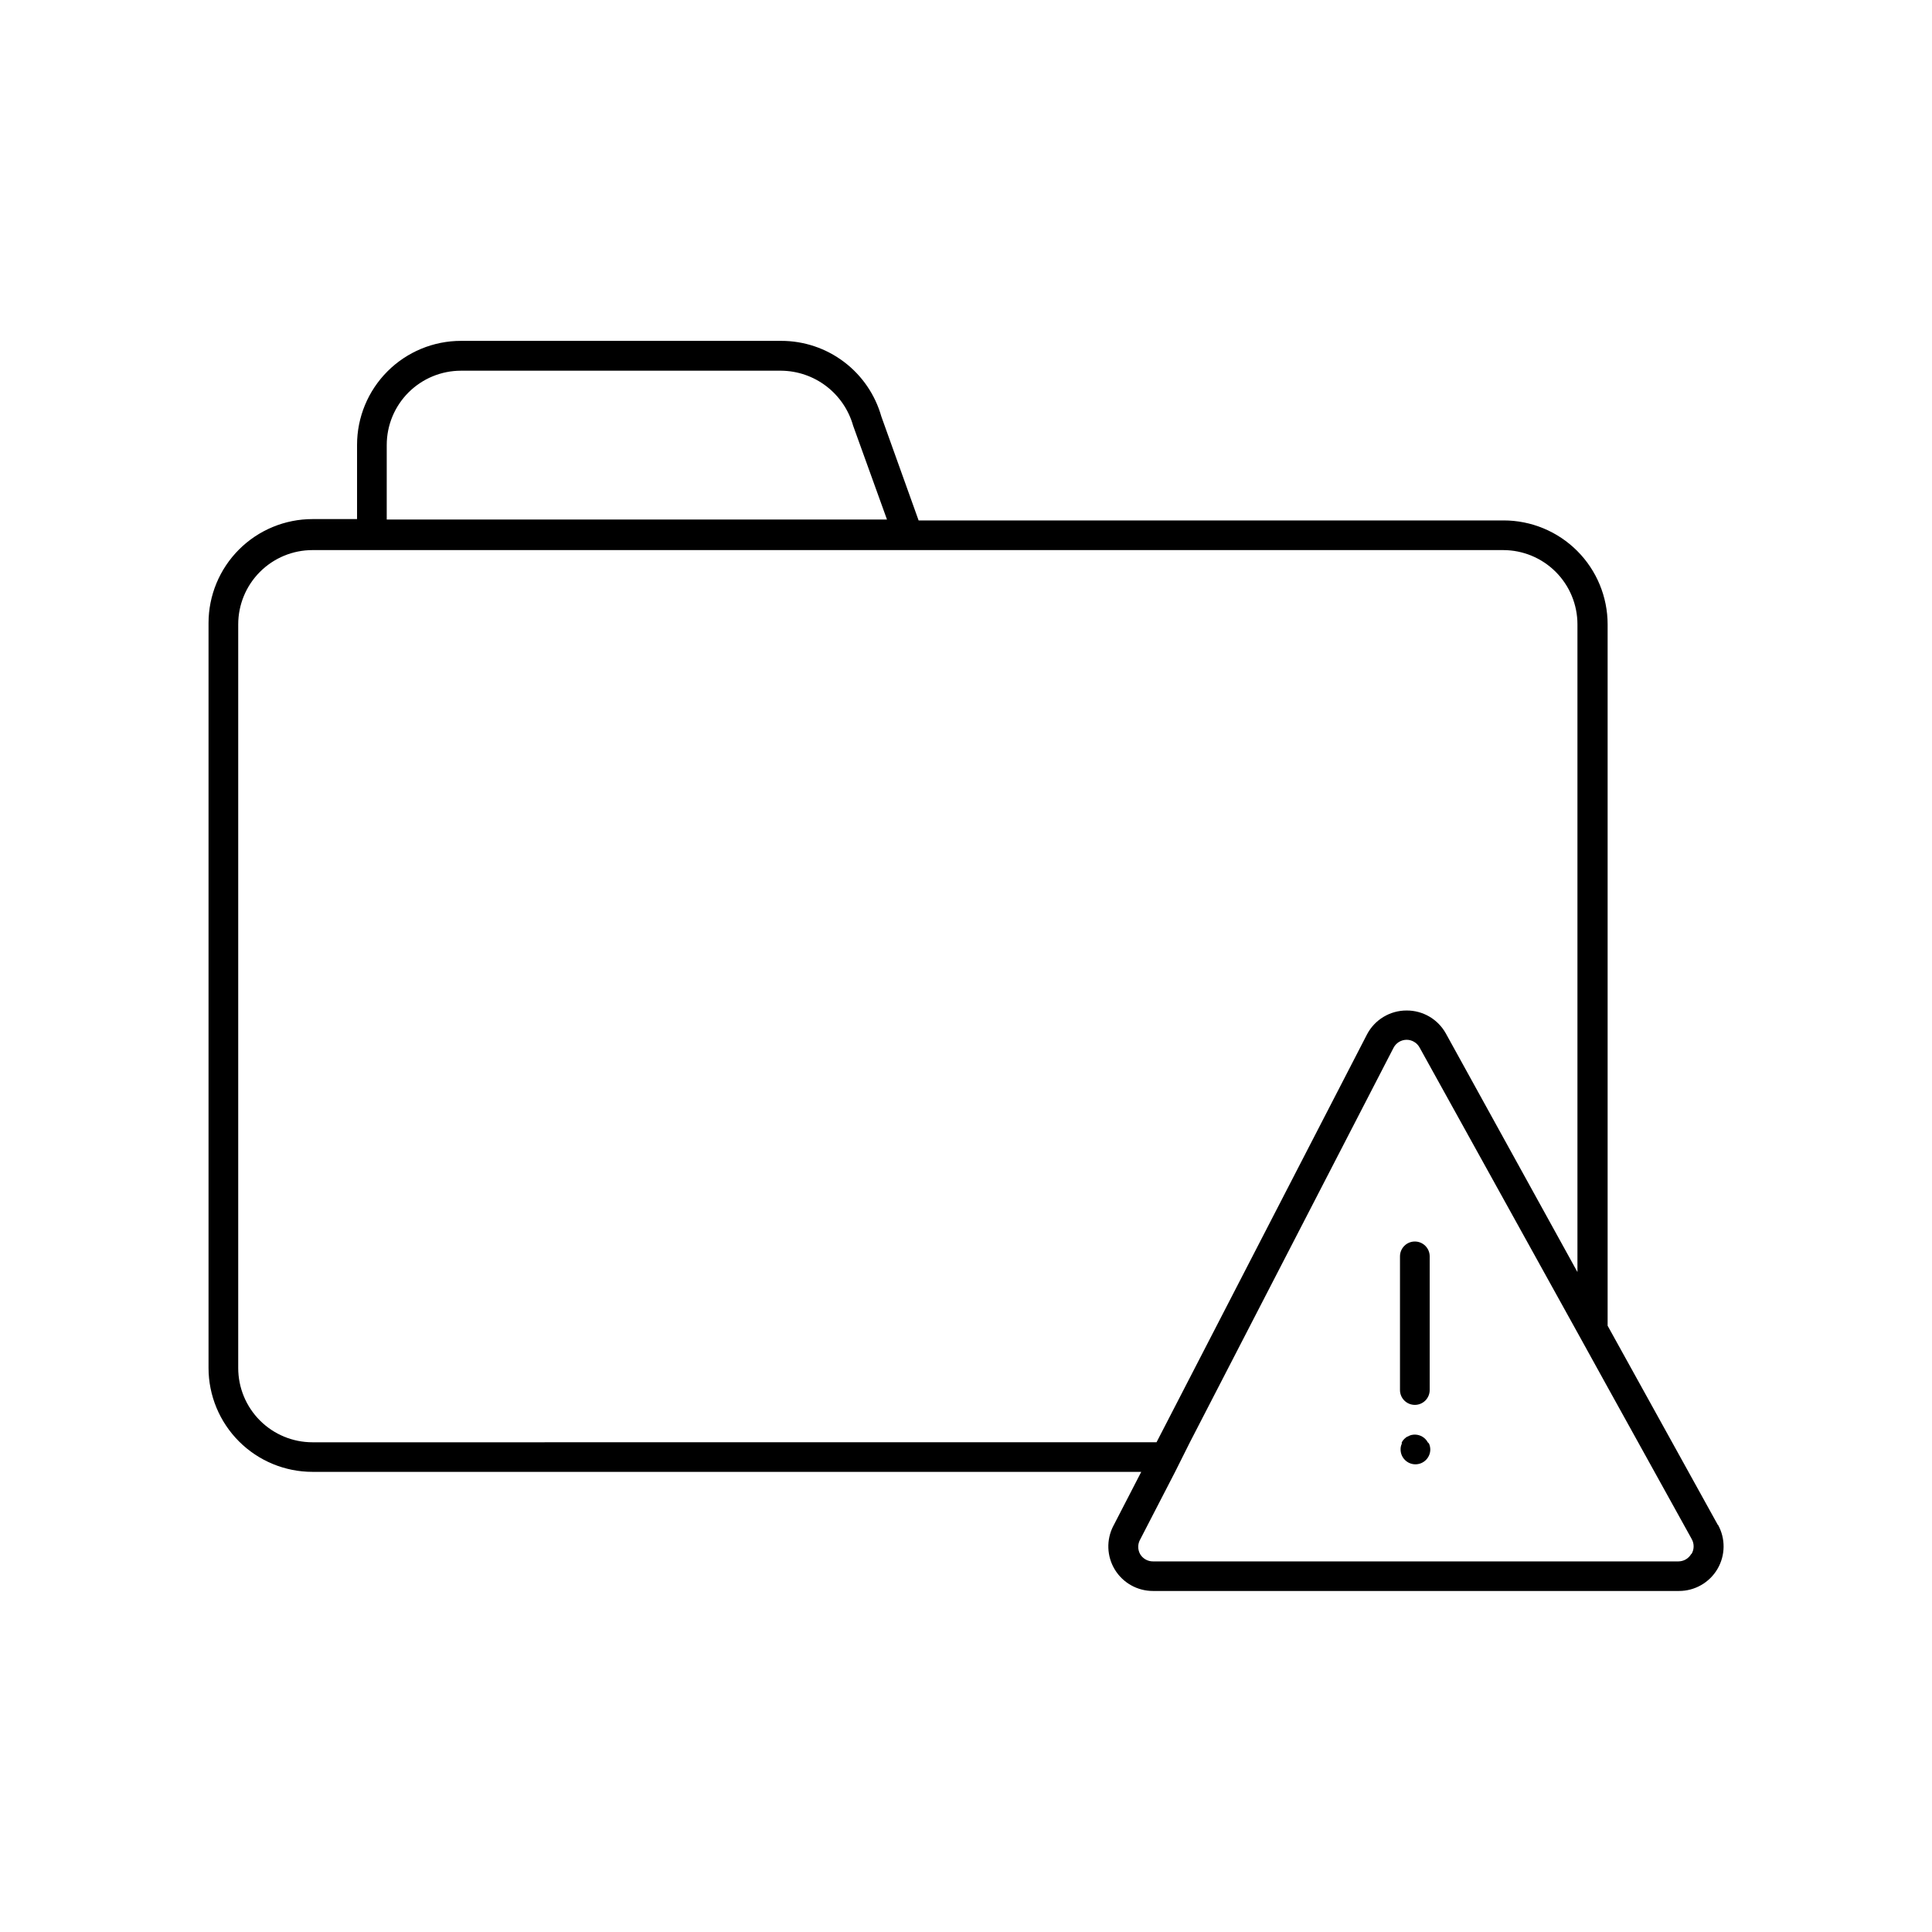 <?xml version="1.0" encoding="UTF-8"?>
<!-- Uploaded to: ICON Repo, www.svgrepo.com, Generator: ICON Repo Mixer Tools -->
<svg fill="#000000" width="800px" height="800px" version="1.1" viewBox="144 144 512 512" xmlns="http://www.w3.org/2000/svg">
 <g>
  <path d="m599.24 548.11-29.203-52.781v-185.86c0-7.305-2.902-14.312-8.07-19.48-5.168-5.168-12.176-8.07-19.484-8.07h-155.04l-9.879-27.551c-1.637-5.773-5.113-10.855-9.902-14.469-4.789-3.617-10.625-5.57-16.625-5.566h-84.859c-7.309 0-14.316 2.902-19.484 8.07-5.168 5.168-8.07 12.176-8.07 19.48v19.68h-11.809c-7.305 0-14.312 2.902-19.48 8.07-5.168 5.168-8.07 12.176-8.07 19.484v197.39c0 7.305 2.902 14.312 8.07 19.48s12.176 8.07 19.48 8.07h219.63l-7.398 14.328h-0.004c-1.898 3.664-1.746 8.055 0.402 11.578 2.148 3.523 5.981 5.668 10.109 5.66h139.37c4.195 0.016 8.078-2.199 10.211-5.809 2.129-3.613 2.184-8.082 0.141-11.746zm-352.75-286.19c0-5.219 2.074-10.223 5.766-13.914 3.691-3.691 8.695-5.766 13.918-5.766h84.859c4.324 0.043 8.516 1.484 11.949 4.109s5.926 6.293 7.102 10.453l8.973 24.875-132.57 0.004zm-19.68 264.3c-5.219 0-10.223-2.074-13.914-5.766-3.691-3.688-5.766-8.695-5.766-13.914v-197.08c0-5.219 2.074-10.223 5.766-13.914 3.691-3.691 8.695-5.766 13.914-5.766h315.55c5.219 0 10.227 2.074 13.918 5.766 3.688 3.691 5.762 8.695 5.762 13.914v171.65l-34.91-63.293c-2.102-3.738-6.066-6.043-10.352-6.023-4.414-0.016-8.465 2.43-10.512 6.34l-55.773 108.08zm365.38 29.598h0.004c-0.699 1.211-1.988 1.961-3.387 1.969h-139.25c-1.383 0.008-2.668-0.707-3.387-1.891-0.703-1.215-0.703-2.715 0-3.934l9.25-17.91 3.938-7.871 53.922-104.46c0.66-1.312 1.996-2.148 3.465-2.168 1.441-0.004 2.769 0.785 3.461 2.047l41.961 75.77 7.477 13.539 22.711 41.012v0.004c0.664 1.219 0.633 2.703-0.078 3.894z"/>
  <path d="m522.37 526.23c-0.172-0.336-0.398-0.641-0.668-0.906-0.93-0.922-2.258-1.32-3.543-1.062-0.246 0.043-0.484 0.125-0.707 0.238l-0.746 0.355-0.551 0.473-0.004-0.004c-0.266 0.266-0.492 0.57-0.668 0.906-0.02 0.129-0.02 0.262 0 0.395-0.219 0.465-0.328 0.977-0.312 1.496 0 2.172 1.762 3.934 3.934 3.934 2.176 0 3.938-1.762 3.938-3.934-0.008-0.516-0.113-1.023-0.316-1.496-0.086-0.156-0.207-0.289-0.355-0.395z"/>
  <path d="m518.95 516.31c1.043 0 2.043-0.414 2.781-1.152 0.738-0.738 1.152-1.742 1.152-2.785v-35.426 0.004c0-2.176-1.762-3.938-3.934-3.938-2.176 0-3.938 1.762-3.938 3.938v35.426-0.004c0 1.043 0.414 2.047 1.152 2.785 0.738 0.738 1.742 1.152 2.785 1.152z"/>
 </g>
</svg>